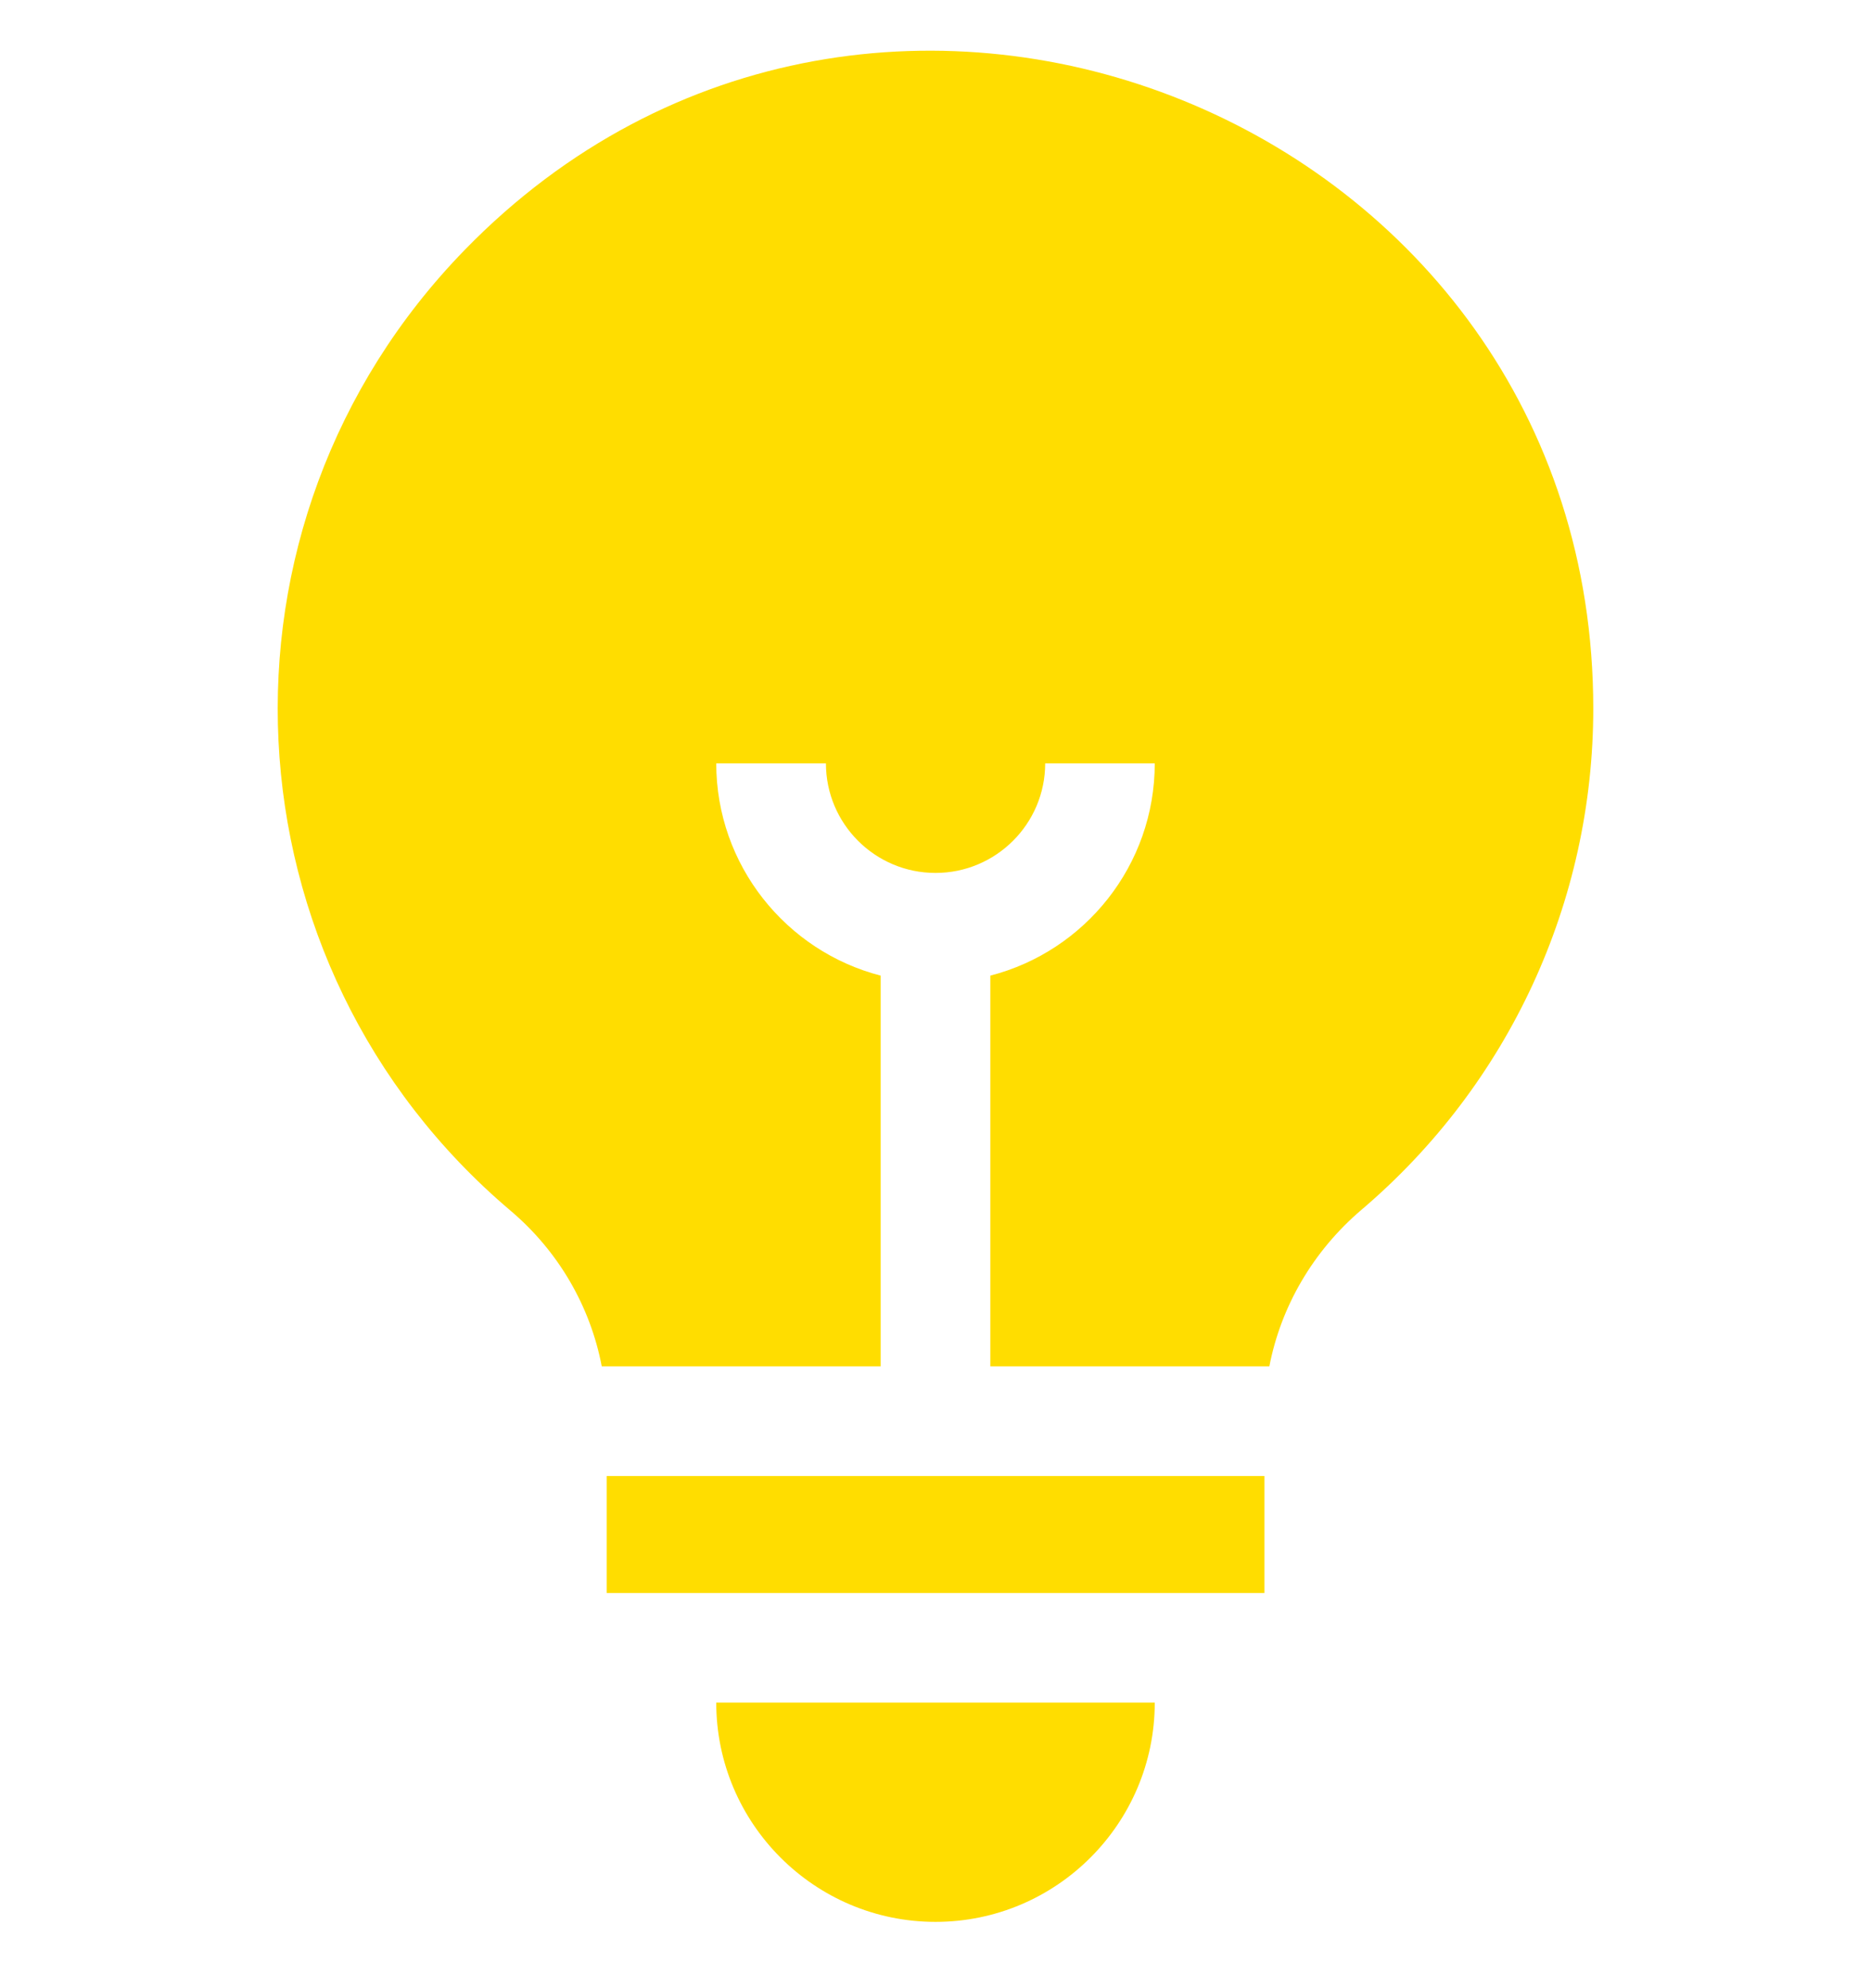 <svg width="16" height="17" viewBox="0 0 16 17" fill="none" xmlns="http://www.w3.org/2000/svg">
<g clip-path="url(#clip0_102_18961)">
<path d="M4.366 10.352C4.776 10.699 5.048 11.17 5.146 11.683H7.531V8.342C6.724 8.134 6.125 7.399 6.125 6.527H7.063C7.063 7.044 7.483 7.464 8 7.464C8.517 7.464 8.938 7.044 8.938 6.527H9.875C9.875 7.399 9.277 8.134 8.469 8.342V11.683H10.855C10.954 11.17 11.229 10.697 11.642 10.345C12.903 9.273 13.625 7.711 13.625 6.058C13.625 1.016 7.476 -1.461 3.974 2.137C1.688 4.485 1.883 8.249 4.366 10.352Z" fill="#FFDD00"/>
<path d="M8 16.433C9.034 16.433 9.875 15.592 9.875 14.558H6.125C6.125 15.592 6.966 16.433 8 16.433Z" fill="#FFDD00"/>
<path d="M5.188 12.621H10.813V13.621H5.188V12.621Z" fill="#FFDD00"/>
</g>
<defs>
<clipPath id="clip0_102_18961">
<rect width="16" height="16" fill="white" transform="translate(0 0.433)"/>
</clipPath>
</defs>
</svg>
